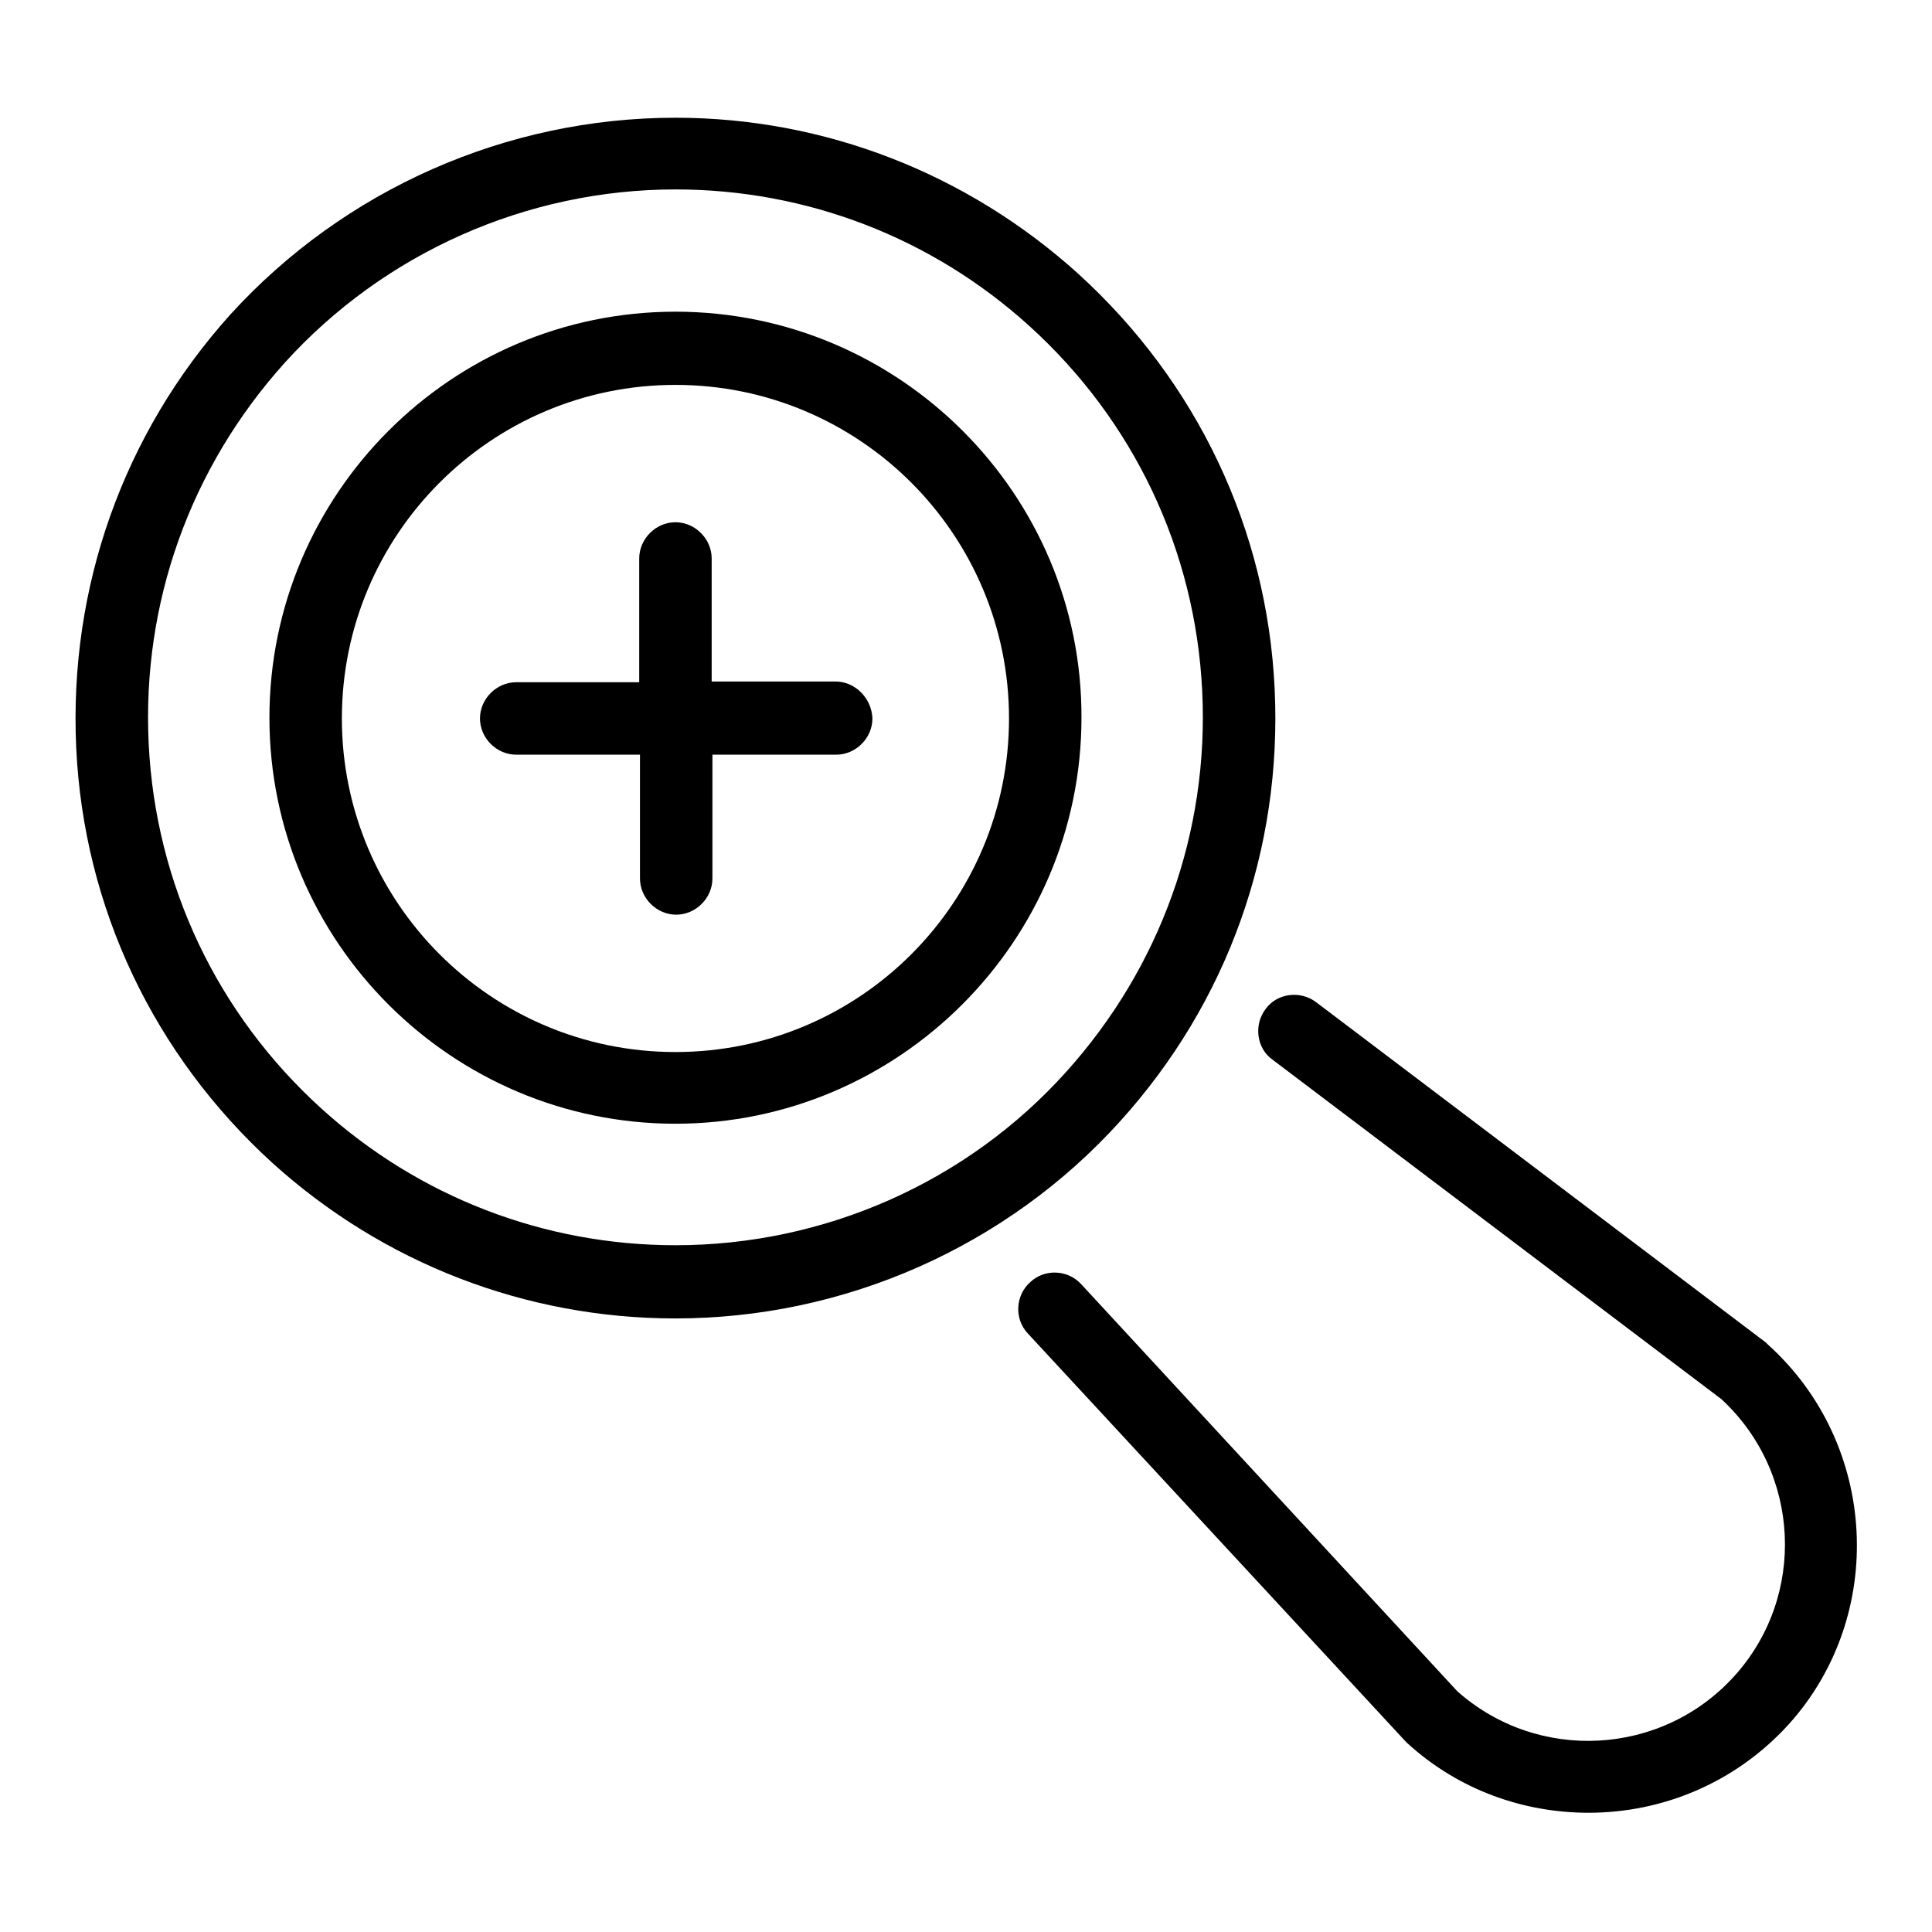 <?xml version="1.0" encoding="utf-8"?>
<!-- Svg Vector Icons : http://www.onlinewebfonts.com/icon -->
<!DOCTYPE svg PUBLIC "-//W3C//DTD SVG 1.1//EN" "http://www.w3.org/Graphics/SVG/1.1/DTD/svg11.dtd">
<svg version="1.1" xmlns="http://www.w3.org/2000/svg" xmlns:xlink="http://www.w3.org/1999/xlink" x="0px" y="0px" viewBox="0 0 256 256" enable-background="new 0 0 256 256" xml:space="preserve">
<g><g><g><path fill="#000000" d="M110.7,90.3H94.3V74c0-2.6-2.2-4.8-4.8-4.8s-4.8,2.2-4.8,4.8v16.4H68.4c-2.6,0-4.8,2.2-4.8,4.8c0,2.6,2.2,4.8,4.8,4.8h16.4v16.4c0,2.6,2.2,4.8,4.8,4.8s4.8-2.2,4.8-4.8V100h16.4c2.6,0,4.8-2.2,4.8-4.8C115.5,92.5,113.3,90.3,110.7,90.3z"/><path fill="#000000" d="M89.5,41.3c-29.7,0-53.8,24.2-53.8,53.8c0,29.7,24.2,53.8,53.8,53.8s53.8-24.2,53.8-53.8C143.4,65.5,119.2,41.3,89.5,41.3z M89.5,139.4c-24.4,0-44.2-19.8-44.2-44.2S65.1,51,89.5,51s44.2,19.8,44.2,44.2S113.9,139.4,89.5,139.4z"/><path fill="#000000" d="M148.4,148.6c14.3-15.8,21.5-36.1,20.5-57.3c-1-21.2-10.3-40.7-26-55C128.2,23,109.3,15.6,89.5,15.6c-22.4,0-43.9,9.5-59,26.1C16.3,57.5,9.1,77.9,10.1,99.1c1,21.2,10.3,40.7,26,55c14.7,13.3,33.6,20.6,53.4,20.6C111.9,174.7,133.4,165.2,148.4,148.6z M89.5,165c-17.4,0-34-6.4-46.9-18.1c-13.8-12.5-22-29.7-22.9-48.4c-0.9-18.6,5.5-36.5,18-50.4c13.2-14.6,32.1-23,51.8-23c17.4,0,34,6.4,46.9,18.1c13.8,12.5,22,29.7,22.9,48.4c0.9,18.6-5.5,36.5-18,50.4C128.1,156.7,109.2,165,89.5,165z"/><path fill="#000000" d="M234.3,178.2c-0.1-0.1-0.2-0.2-0.3-0.3l-59.6-45.1c-2.1-1.6-5.2-1.2-6.7,0.9c-1.6,2.1-1.2,5.2,0.9,6.7l59.5,45c10.5,9.7,11.3,26.1,1.7,36.7c-9.6,10.6-26,11.5-36.7,2l-49.8-53.9c-1.8-2-4.9-2.1-6.8-0.3c-2,1.8-2.1,4.9-0.3,6.8l50,54c0.1,0.1,0.2,0.2,0.3,0.3c6.8,6.2,15.4,9.2,24,9.2c9.7,0,19.4-3.9,26.5-11.7C250,214.1,248.9,191.4,234.3,178.2z"/></g><g></g><g></g><g></g><g></g><g></g><g></g><g></g><g></g><g></g><g></g><g></g><g></g><g></g><g></g><g></g></g></g>
</svg>